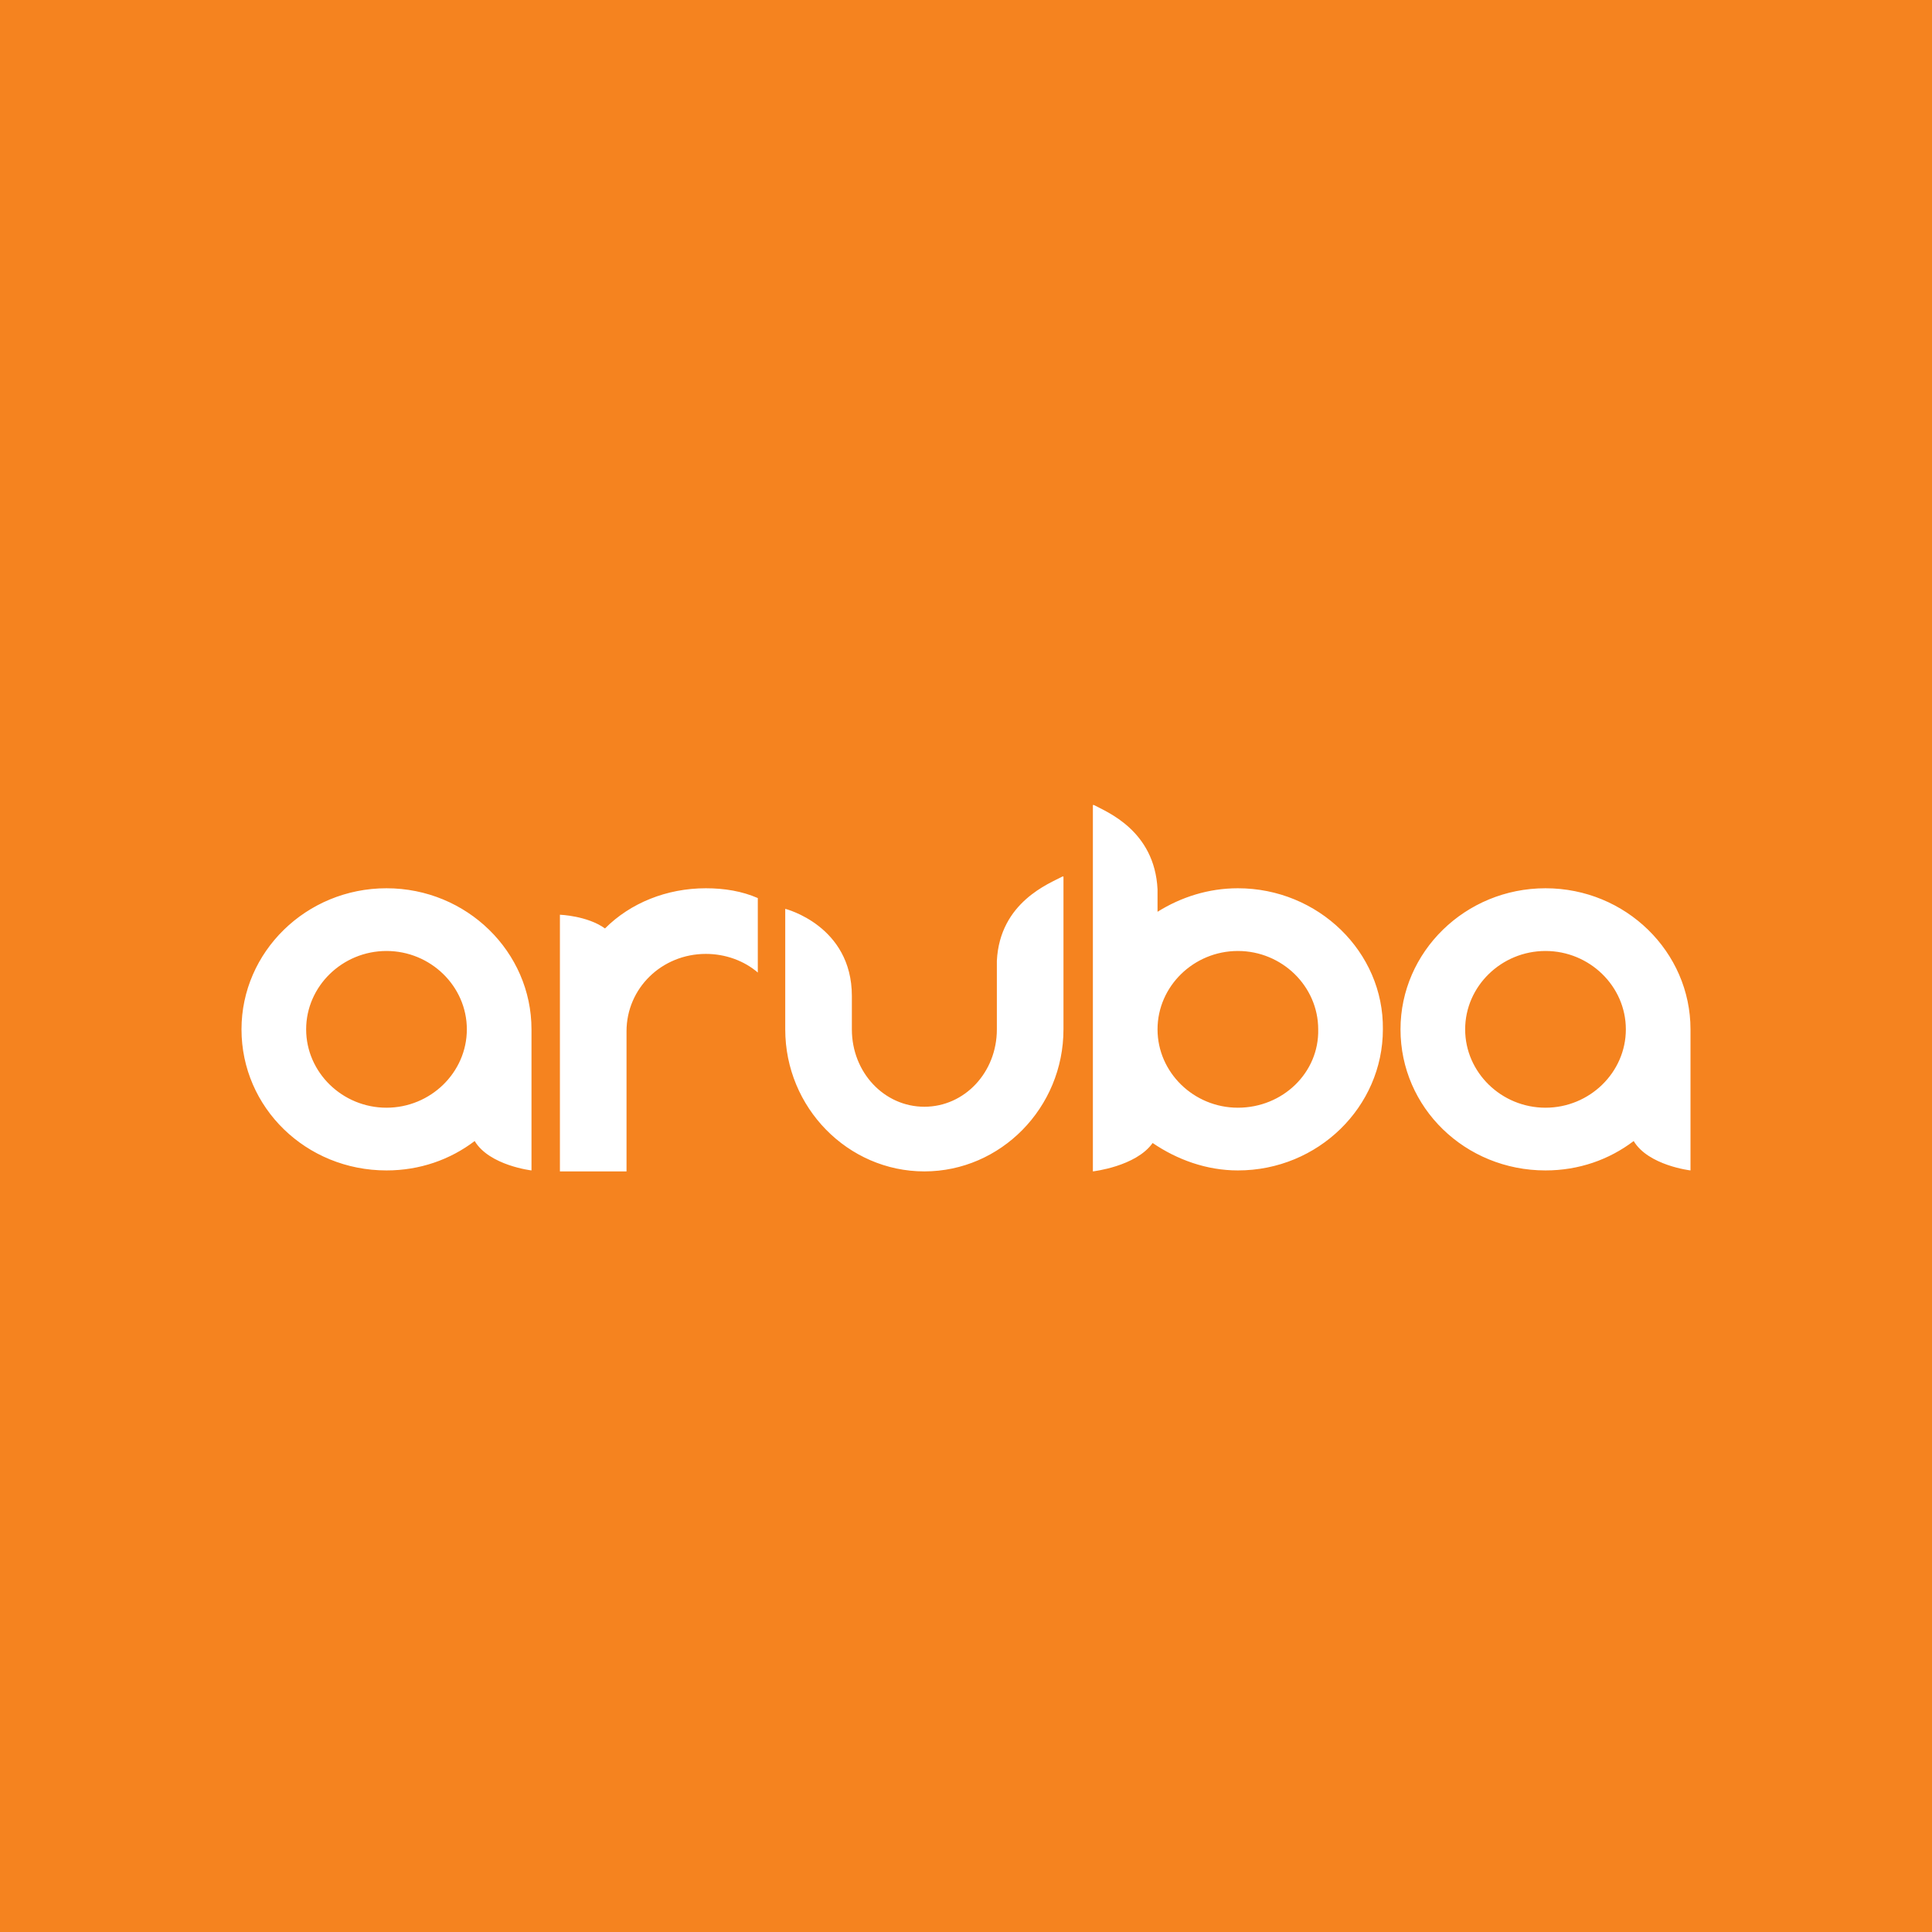 <?xml version="1.0" encoding="UTF-8"?>
<svg width="80" height="80" viewBox="0 0 80 80" fill="none" xmlns="http://www.w3.org/2000/svg">
<rect width="80" height="80" fill="#F5831F"/>
<path d="M44.036 42.623C44.036 45.868 41.44 48.505 38.276 48.505C35.111 48.505 32.515 45.868 32.515 42.623V37.633C32.515 37.633 35.274 38.323 35.274 41.244V42.623C35.274 44.408 36.612 45.828 38.276 45.828C39.939 45.828 41.278 44.408 41.278 42.623V39.743V39.783C41.4 37.349 43.468 36.578 43.996 36.294H44.036V39.702V42.623V42.623ZM29.229 36.781C30 36.781 30.73 36.903 31.379 37.187V40.27C30.811 39.783 30.041 39.499 29.229 39.499C27.404 39.499 25.943 40.919 25.943 42.704V48.505H23.185V37.877C23.185 37.877 24.32 37.917 25.051 38.445C26.105 37.39 27.607 36.781 29.229 36.781ZM16.004 45.868C14.178 45.868 12.677 44.408 12.677 42.623C12.677 40.838 14.178 39.378 16.004 39.378C17.829 39.378 19.331 40.838 19.331 42.623C19.331 44.408 17.829 45.868 16.004 45.868ZM16.004 36.781C12.677 36.781 10 39.418 10 42.623C10 45.868 12.677 48.465 16.004 48.465C17.383 48.465 18.641 48.019 19.655 47.248C20.264 48.262 22.008 48.465 22.008 48.465V42.623C22.008 39.418 19.331 36.781 16.004 36.781ZM63.996 45.868C62.17 45.868 60.669 44.408 60.669 42.623C60.669 40.838 62.17 39.378 63.996 39.378C65.821 39.378 67.323 40.838 67.323 42.623C67.323 44.408 65.821 45.868 63.996 45.868ZM63.996 36.781C60.669 36.781 57.992 39.418 57.992 42.623C57.992 45.868 60.669 48.465 63.996 48.465C65.375 48.465 66.633 48.019 67.647 47.248C68.255 48.262 70 48.465 70 48.465V42.623C70 39.418 67.322 36.781 63.996 36.781ZM51.258 45.868C49.432 45.868 47.931 44.408 47.931 42.623C47.931 40.838 49.432 39.378 51.258 39.378C53.083 39.378 54.584 40.838 54.584 42.623C54.625 44.408 53.124 45.868 51.258 45.868ZM51.258 36.781C50.041 36.781 48.905 37.146 47.931 37.755V36.822C47.809 34.388 45.822 33.617 45.294 33.333H45.254V48.505C45.254 48.505 47.039 48.303 47.728 47.329C48.742 48.019 49.959 48.465 51.258 48.465C54.584 48.465 57.262 45.828 57.262 42.623C57.302 39.418 54.584 36.781 51.258 36.781Z" fill="white"/>
</svg>
